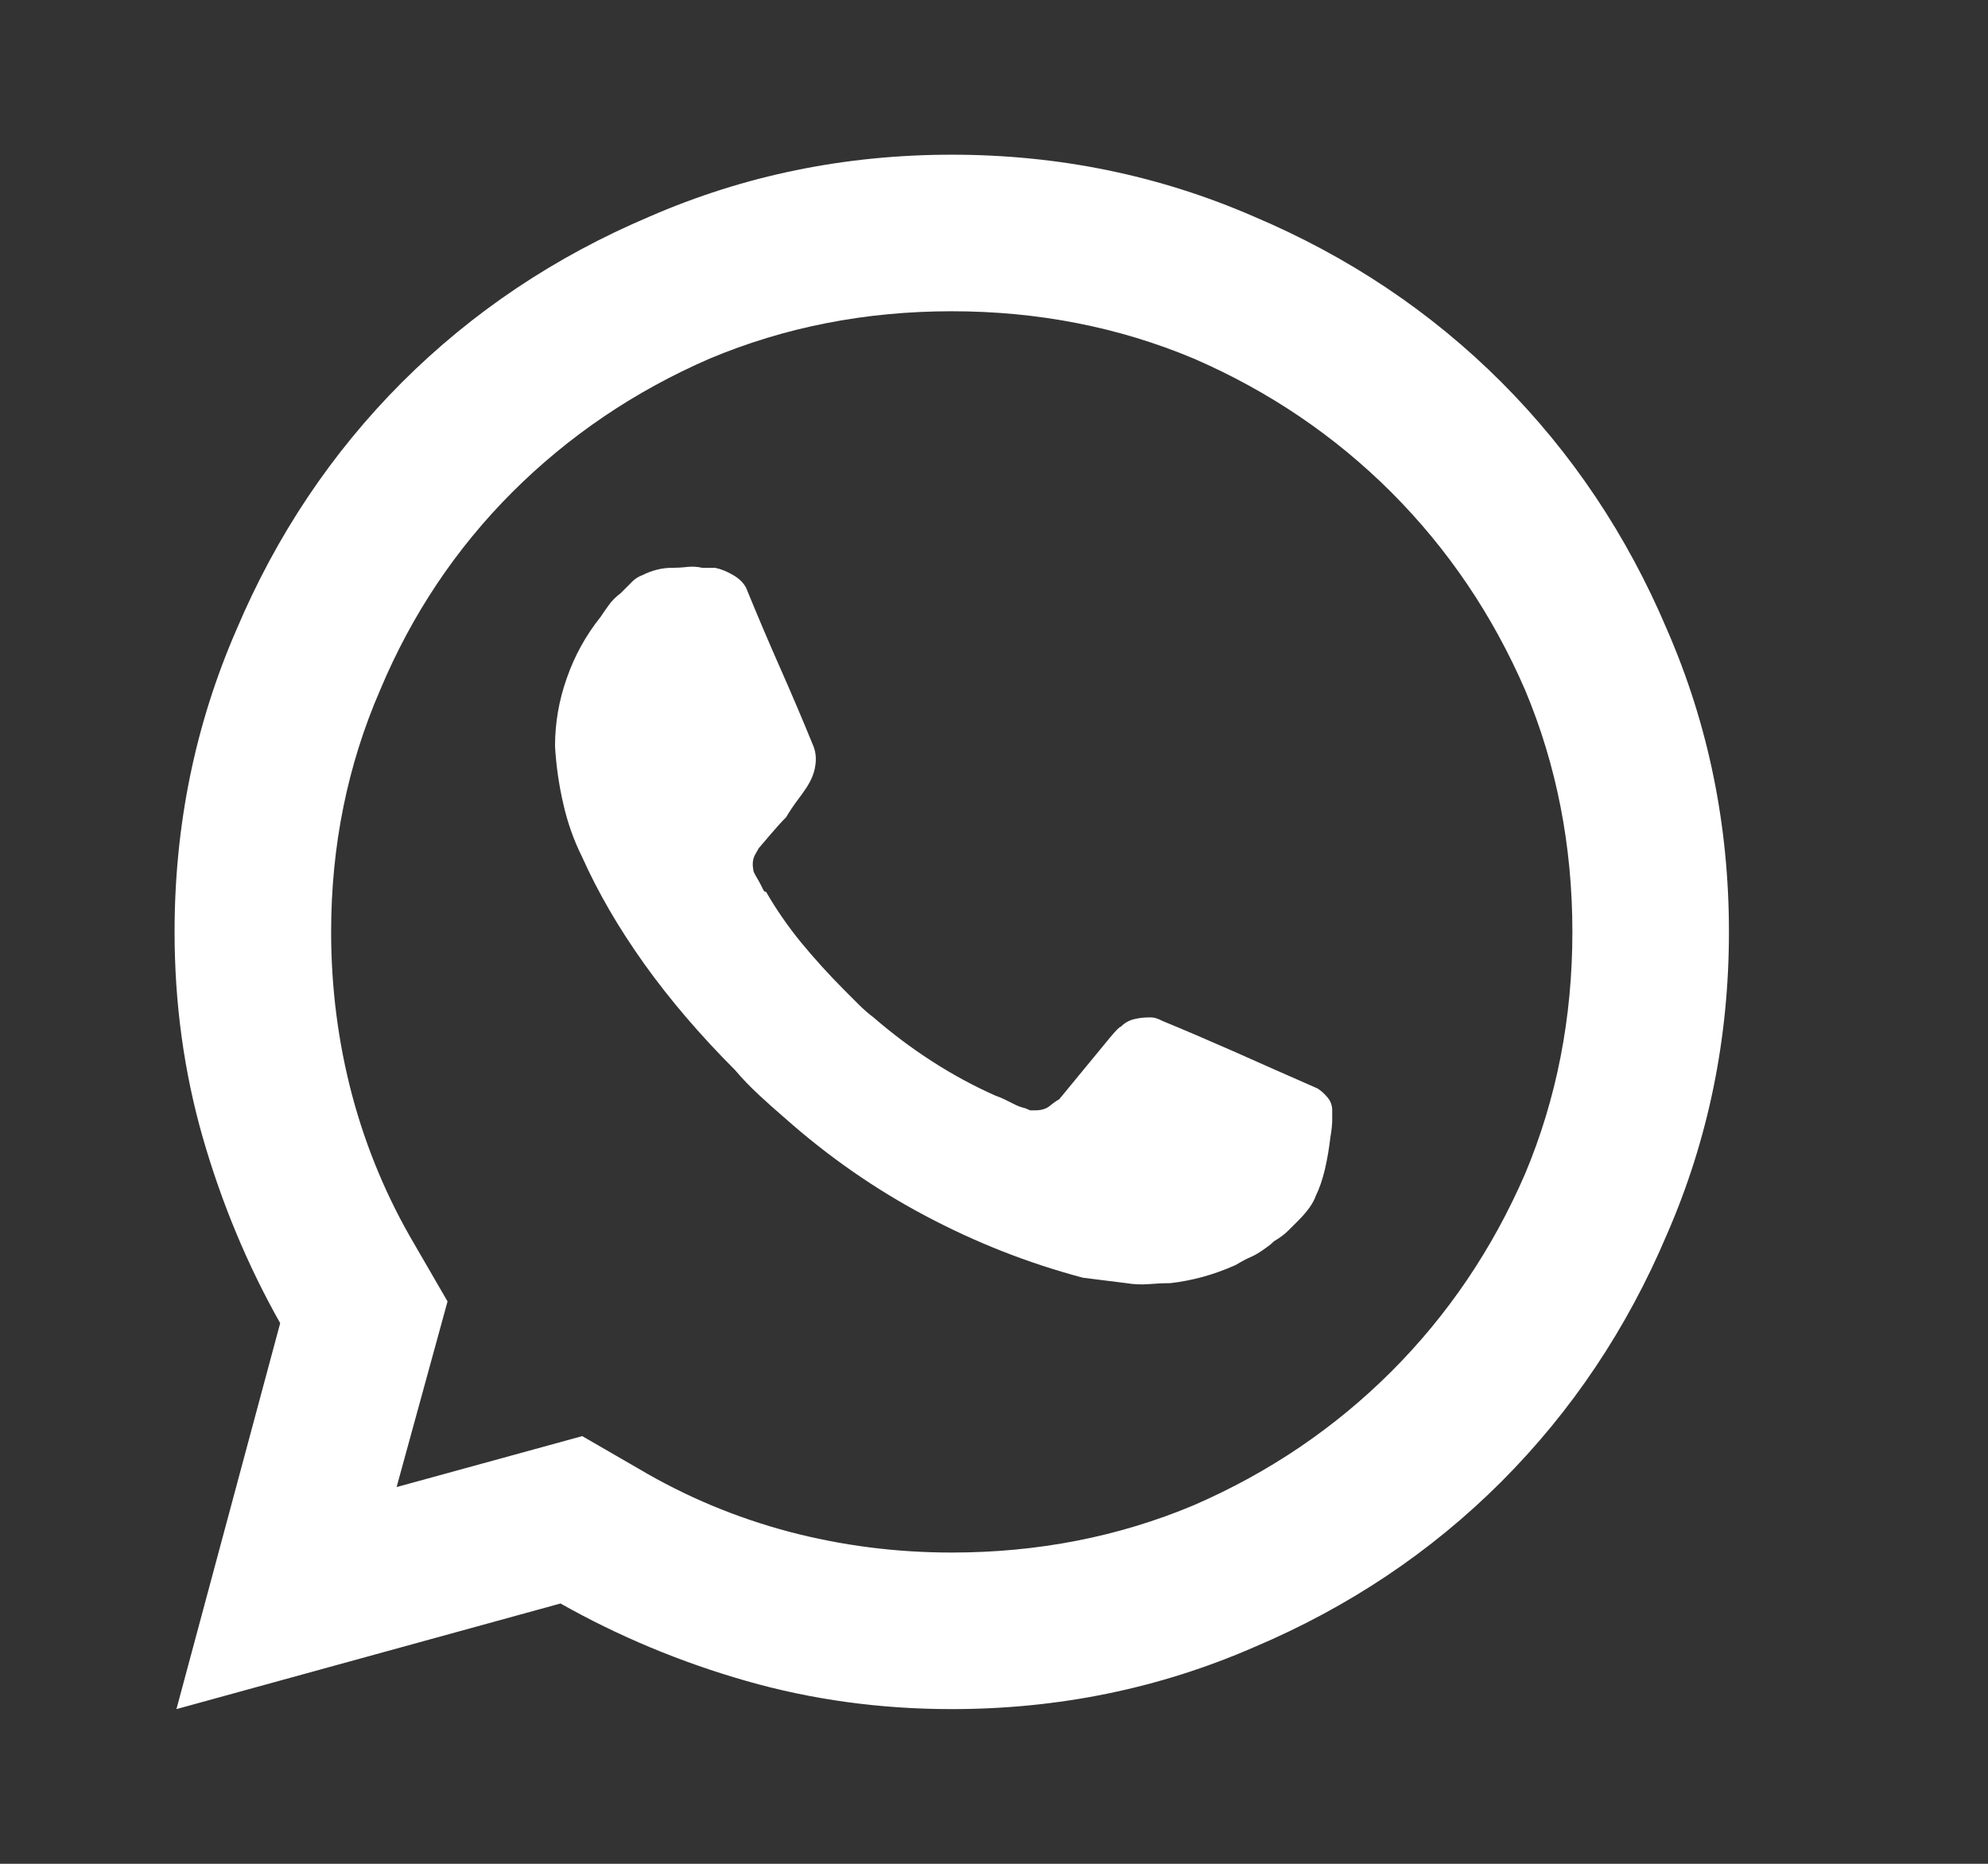 <svg width="16" height="15" viewBox="0 0 16 15" fill="none" xmlns="http://www.w3.org/2000/svg">
<rect x="0" y="0" width="16" height="15" fill="#333333" stroke="none"/>
<path d="M4.686 11.558L5.141 11.821C5.521 12.046 5.924 12.214 6.349 12.327C6.774 12.439 7.211 12.495 7.66 12.495C8.353 12.495 9.003 12.368 9.608 12.114C10.214 11.851 10.743 11.492 11.198 11.038C11.652 10.584 12.011 10.054 12.274 9.448C12.528 8.843 12.655 8.193 12.655 7.5C12.655 6.807 12.528 6.157 12.274 5.552C12.011 4.946 11.652 4.417 11.198 3.962C10.743 3.508 10.214 3.149 9.608 2.886C9.003 2.632 8.353 2.505 7.66 2.505C6.967 2.505 6.317 2.632 5.712 2.886C5.106 3.149 4.577 3.508 4.122 3.962C3.668 4.417 3.314 4.946 3.06 5.552C2.797 6.157 2.665 6.807 2.665 7.5C2.665 7.949 2.721 8.386 2.833 8.811C2.946 9.236 3.114 9.639 3.339 10.02L3.602 10.474L3.192 11.968L4.686 11.558ZM1.42 13.755L2.255 10.649C1.991 10.181 1.784 9.683 1.632 9.155C1.481 8.628 1.405 8.076 1.405 7.5C1.405 6.641 1.571 5.83 1.903 5.068C2.225 4.307 2.67 3.643 3.236 3.076C3.803 2.51 4.467 2.065 5.228 1.743C5.99 1.411 6.801 1.245 7.66 1.245C8.519 1.245 9.33 1.411 10.092 1.743C10.853 2.065 11.518 2.51 12.084 3.076C12.65 3.643 13.095 4.307 13.417 5.068C13.749 5.83 13.915 6.641 13.915 7.5C13.915 8.359 13.749 9.17 13.417 9.932C13.095 10.693 12.65 11.357 12.084 11.924C11.518 12.49 10.853 12.935 10.092 13.257C9.33 13.589 8.519 13.755 7.66 13.755C7.084 13.755 6.532 13.679 6.005 13.528C5.477 13.377 4.979 13.169 4.511 12.905L1.42 13.755ZM5.404 4.57C5.443 4.57 5.485 4.568 5.529 4.563C5.573 4.558 5.614 4.561 5.653 4.57C5.673 4.57 5.69 4.57 5.704 4.57C5.719 4.57 5.736 4.57 5.756 4.57C5.805 4.58 5.853 4.6 5.902 4.629C5.951 4.658 5.985 4.692 6.005 4.731C6.093 4.946 6.183 5.159 6.276 5.369C6.369 5.579 6.459 5.791 6.547 6.006C6.566 6.055 6.571 6.108 6.561 6.167C6.552 6.226 6.527 6.284 6.488 6.343C6.469 6.372 6.444 6.406 6.415 6.445C6.386 6.484 6.356 6.528 6.327 6.577C6.288 6.616 6.242 6.667 6.188 6.731C6.134 6.794 6.107 6.826 6.107 6.826C6.107 6.826 6.098 6.843 6.078 6.877C6.058 6.912 6.054 6.953 6.063 7.002C6.063 7.012 6.071 7.029 6.085 7.053C6.1 7.078 6.112 7.1 6.122 7.119C6.132 7.139 6.139 7.153 6.144 7.163C6.149 7.173 6.156 7.178 6.166 7.178C6.244 7.314 6.337 7.449 6.444 7.581C6.552 7.712 6.669 7.842 6.796 7.969C6.835 8.008 6.874 8.047 6.913 8.086C6.952 8.125 6.991 8.159 7.03 8.188C7.177 8.315 7.333 8.433 7.499 8.54C7.665 8.647 7.836 8.74 8.012 8.818C8.041 8.828 8.065 8.838 8.085 8.848C8.104 8.857 8.134 8.872 8.173 8.892C8.192 8.901 8.212 8.909 8.231 8.914C8.251 8.918 8.27 8.926 8.29 8.936C8.3 8.936 8.307 8.936 8.312 8.936C8.317 8.936 8.324 8.936 8.334 8.936C8.383 8.936 8.422 8.923 8.451 8.899C8.48 8.875 8.505 8.857 8.524 8.848C8.749 8.574 8.886 8.408 8.934 8.35C8.983 8.291 9.013 8.262 9.022 8.262C9.052 8.232 9.086 8.213 9.125 8.203C9.164 8.193 9.208 8.188 9.257 8.188C9.276 8.188 9.293 8.191 9.308 8.196C9.323 8.201 9.34 8.208 9.359 8.218C9.525 8.286 9.713 8.367 9.923 8.459C10.133 8.552 10.238 8.599 10.238 8.599L10.604 8.76C10.634 8.779 10.661 8.804 10.685 8.833C10.709 8.862 10.722 8.896 10.722 8.936C10.722 8.955 10.722 8.982 10.722 9.016C10.722 9.05 10.717 9.097 10.707 9.155C10.697 9.243 10.682 9.329 10.663 9.412C10.643 9.495 10.619 9.565 10.59 9.624C10.58 9.653 10.563 9.685 10.539 9.719C10.514 9.753 10.487 9.785 10.458 9.814C10.429 9.844 10.399 9.873 10.37 9.902C10.341 9.932 10.302 9.961 10.253 9.99C10.233 10.01 10.216 10.024 10.201 10.034C10.187 10.044 10.18 10.049 10.18 10.049C10.14 10.078 10.104 10.1 10.07 10.115C10.036 10.129 9.994 10.151 9.945 10.181C9.857 10.22 9.769 10.252 9.682 10.276C9.594 10.3 9.506 10.317 9.418 10.327C9.359 10.327 9.301 10.33 9.242 10.335C9.183 10.339 9.125 10.337 9.066 10.327C9.066 10.327 9.008 10.32 8.89 10.305C8.773 10.29 8.715 10.283 8.715 10.283C8.275 10.166 7.853 10 7.448 9.785C7.042 9.57 6.664 9.307 6.312 8.994C6.244 8.936 6.176 8.875 6.107 8.811C6.039 8.748 5.975 8.682 5.917 8.613C5.634 8.33 5.39 8.044 5.184 7.756C4.979 7.468 4.813 7.183 4.686 6.899C4.618 6.763 4.567 6.619 4.533 6.467C4.498 6.316 4.476 6.162 4.467 6.006C4.467 5.82 4.498 5.637 4.562 5.457C4.625 5.276 4.716 5.112 4.833 4.966C4.852 4.937 4.874 4.905 4.899 4.871C4.923 4.836 4.955 4.805 4.994 4.775C5.033 4.736 5.065 4.705 5.089 4.68C5.114 4.656 5.141 4.639 5.17 4.629C5.209 4.609 5.248 4.595 5.287 4.585C5.326 4.575 5.365 4.57 5.404 4.57Z" fill="white"/>
</svg>
